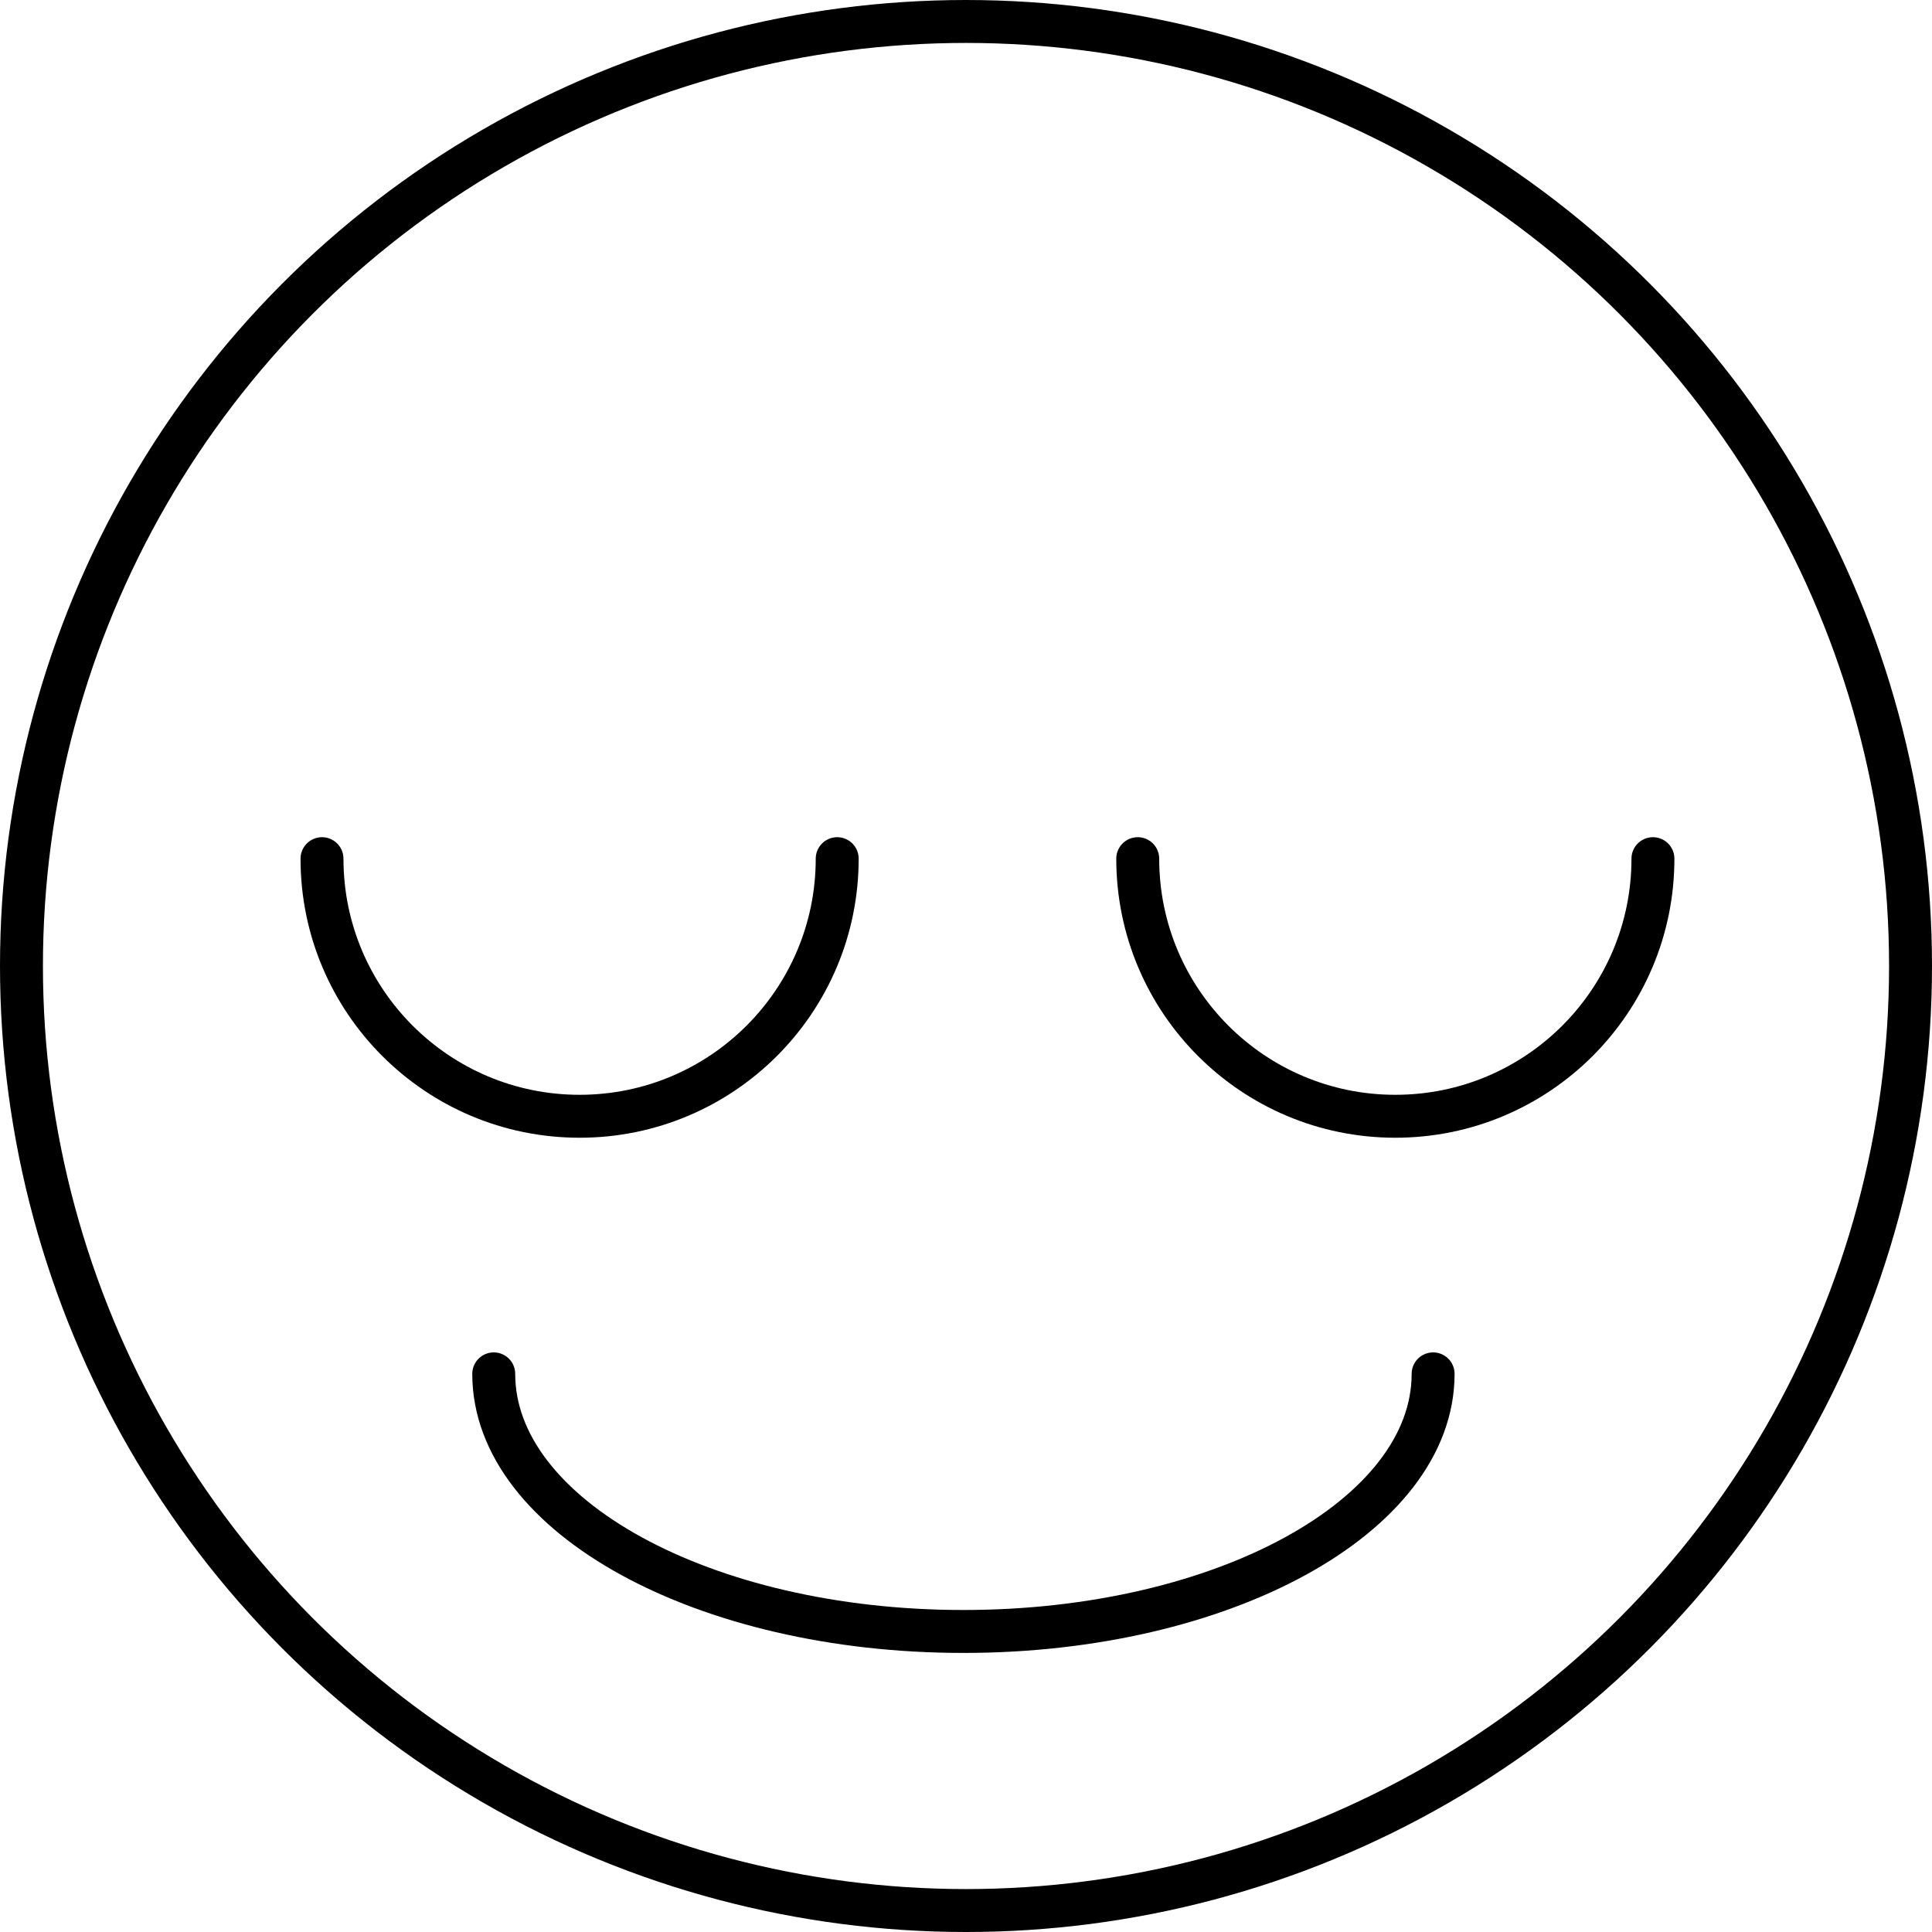 <svg width="45" height="45" viewBox="0 0 45 45" fill="none" xmlns="http://www.w3.org/2000/svg">
<circle cx="22.5" cy="22.5" r="22" stroke="black"/>
<path d="M19.5 20C19.5 23.314 16.814 26 13.5 26C10.186 26 7.5 23.314 7.5 20" stroke="black" stroke-linecap="round"/>
<path d="M38.5 20C38.5 23.314 35.814 26 32.5 26C29.186 26 26.5 23.314 26.5 20" stroke="black" stroke-linecap="round"/>
<path d="M33.38 32C33.38 35.314 28.482 38 22.44 38C16.398 38 11.5 35.314 11.5 32" stroke="black" stroke-linecap="round"/>
</svg>
